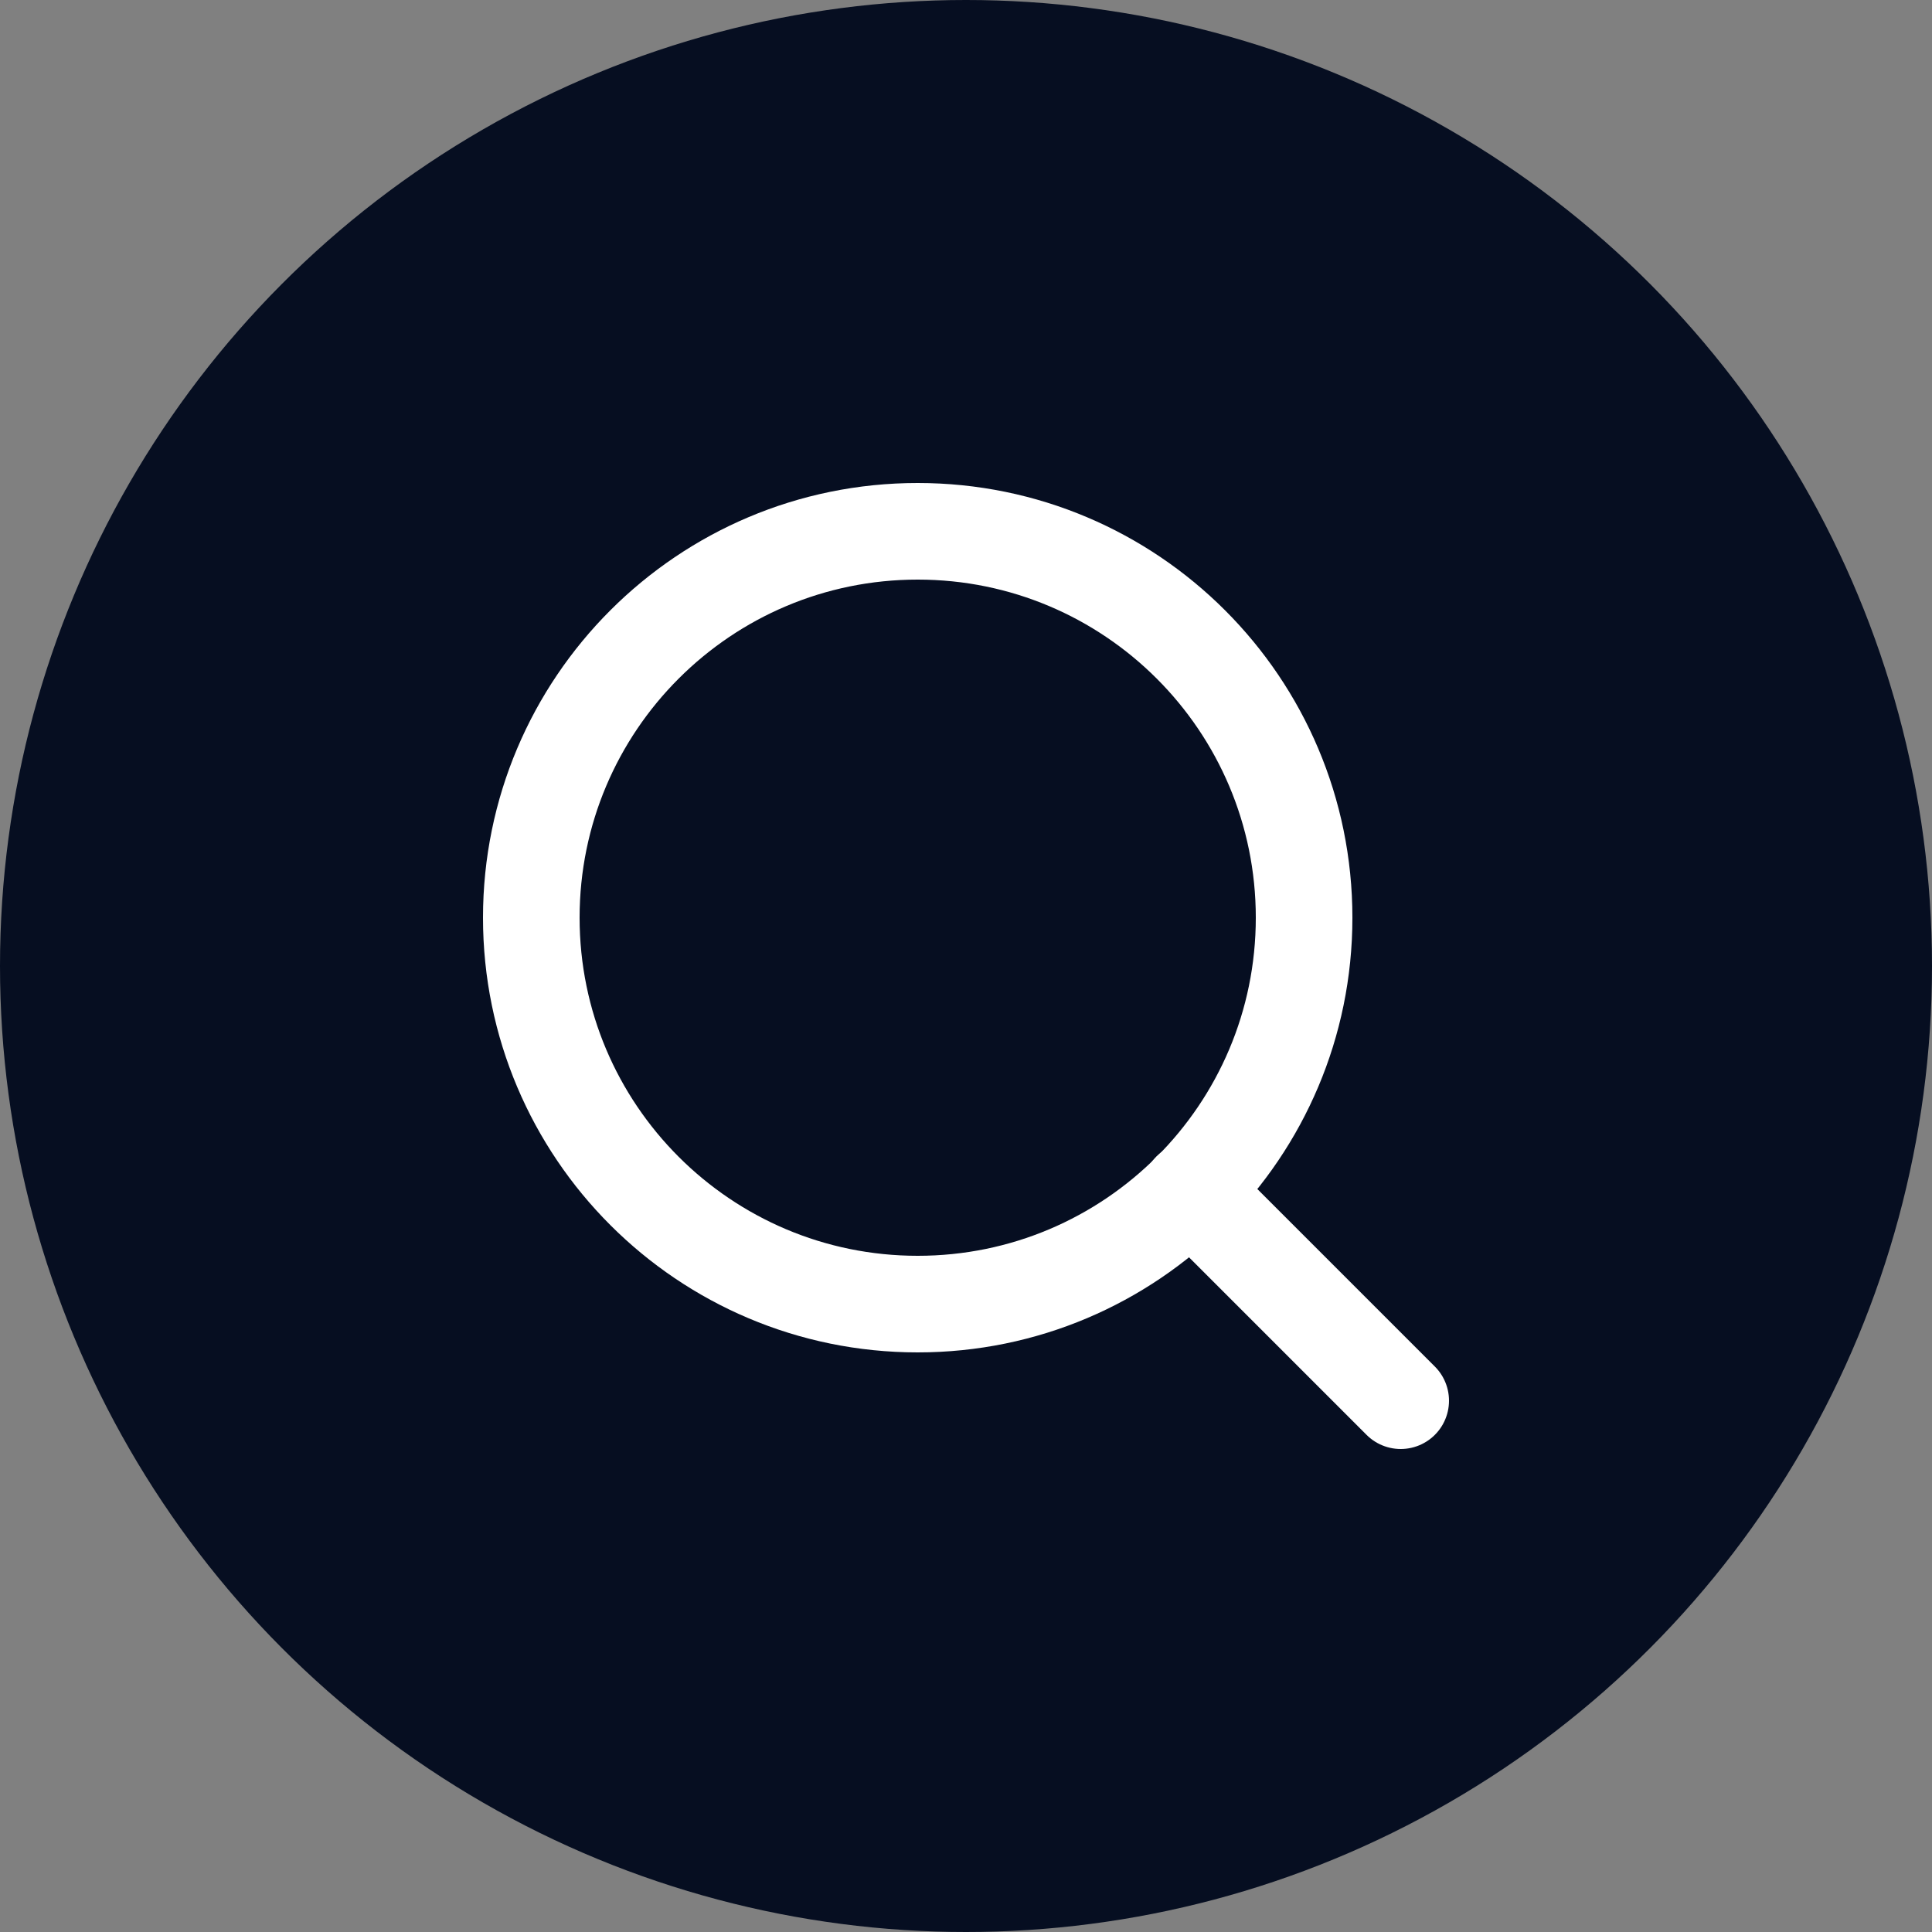 <svg width="40" height="40" viewBox="0 0 40 40" fill="none" xmlns="http://www.w3.org/2000/svg">
<rect x="0" y="0" width="40" height="40" fill="#808080" stroke="none"/>
<circle cx="20" cy="20" r="20" fill="#060E21"/>
<path d="M19 27C23.418 27 27 23.418 27 19C27 14.582 23.418 11 19 11C14.582 11 11 14.582 11 19C11 23.418 14.582 27 19 27Z" stroke="white" stroke-width="2" stroke-linecap="round" stroke-linejoin="round"/>
<path d="M29 29L24.65 24.65" stroke="white" stroke-width="2" stroke-linecap="round" stroke-linejoin="round"/>
</svg>
